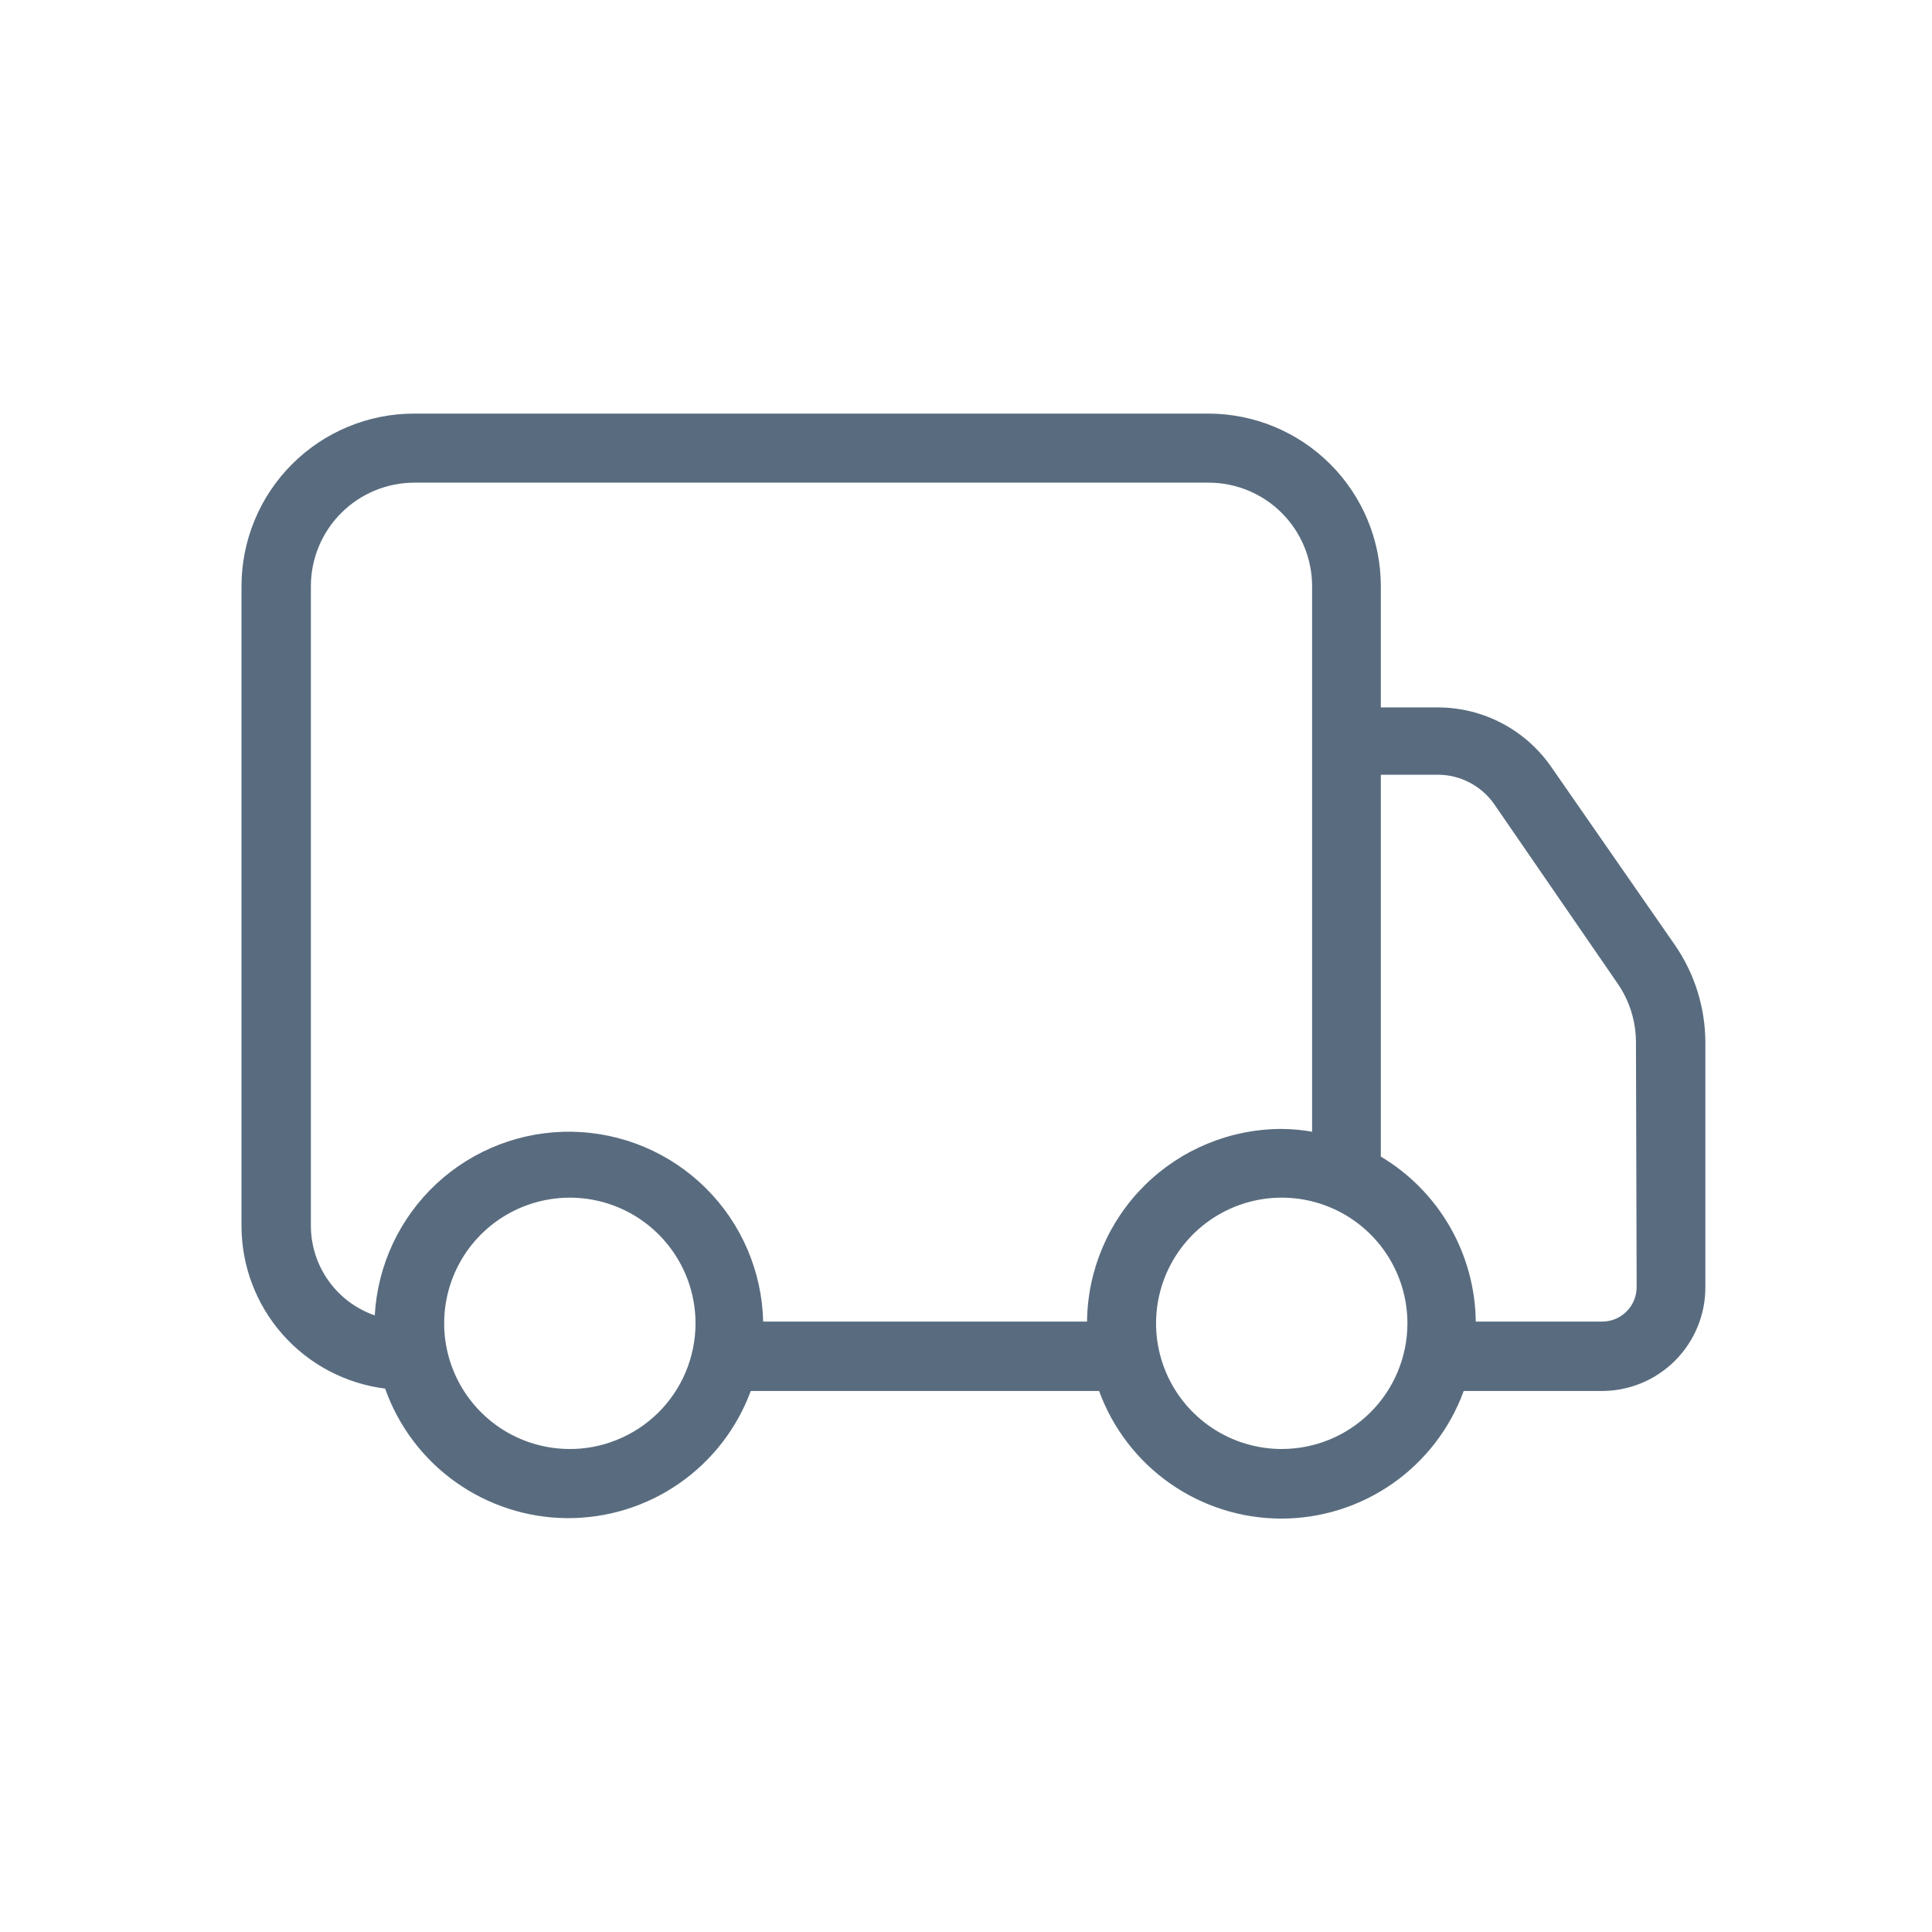 <svg xmlns="http://www.w3.org/2000/svg" fill="none" viewBox="0 0 56 56" height="56" width="56">
<path fill="#596C7F" d="M48.54 27.38L44.968 22.236C44.6 21.702 44.108 21.266 43.535 20.964C42.961 20.663 42.323 20.505 41.675 20.505H40.024V16.992C40.024 15.665 39.497 14.392 38.559 13.454C37.62 12.515 36.347 11.988 35.02 11.988H12.004C10.677 11.988 9.404 12.515 8.466 13.454C7.527 14.392 7 15.665 7 16.992V35.545C7.003 36.702 7.428 37.817 8.194 38.683C8.96 39.548 10.016 40.105 11.163 40.249C11.549 41.341 12.263 42.288 13.207 42.959C14.151 43.631 15.279 43.996 16.437 44.004C17.596 44.011 18.729 43.662 19.681 43.002C20.634 42.343 21.36 41.406 21.761 40.319H31.858C32.253 41.403 32.972 42.339 33.917 43C34.862 43.662 35.988 44.017 37.142 44.017C38.295 44.017 39.421 43.662 40.367 43C41.312 42.339 42.031 41.403 42.426 40.319H46.429C47.225 40.319 47.989 40.003 48.551 39.44C49.114 38.877 49.431 38.113 49.431 37.317V30.241C49.433 29.219 49.123 28.22 48.54 27.38ZM16.517 42C15.796 42 15.091 41.786 14.492 41.386C13.893 40.985 13.426 40.415 13.151 39.749C12.875 39.083 12.804 38.35 12.945 37.643C13.086 36.936 13.434 36.287 13.945 35.778C14.455 35.269 15.105 34.923 15.812 34.784C16.52 34.644 17.252 34.718 17.918 34.995C18.583 35.272 19.151 35.741 19.55 36.341C19.95 36.941 20.162 37.647 20.16 38.367C20.158 38.849 20.061 39.326 19.875 39.77C19.688 40.214 19.415 40.617 19.072 40.955C18.728 41.292 18.321 41.559 17.874 41.738C17.427 41.918 16.949 42.007 16.467 42H16.517ZM31.528 38.307H22.121C22.087 36.852 21.492 35.465 20.458 34.439C19.425 33.413 18.035 32.827 16.578 32.804C15.123 32.78 13.714 33.322 12.648 34.314C11.583 35.307 10.943 36.673 10.863 38.127C10.325 37.941 9.858 37.593 9.527 37.13C9.195 36.668 9.015 36.114 9.011 35.545V16.992C9.011 16.196 9.328 15.432 9.891 14.869C10.454 14.306 11.217 13.99 12.014 13.99H35.03C35.827 13.99 36.59 14.306 37.153 14.869C37.716 15.432 38.032 16.196 38.032 16.992V32.803C37.742 32.752 37.447 32.725 37.152 32.723C35.665 32.723 34.239 33.31 33.182 34.355C32.125 35.401 31.524 36.821 31.508 38.307H31.528ZM37.162 42C36.441 42.002 35.735 41.79 35.134 41.39C34.534 40.991 34.065 40.422 33.788 39.756C33.511 39.09 33.438 38.357 33.579 37.649C33.719 36.942 34.066 36.292 34.576 35.782C35.086 35.272 35.736 34.925 36.444 34.784C37.151 34.644 37.885 34.717 38.55 34.994C39.217 35.271 39.785 35.739 40.185 36.34C40.584 36.941 40.797 37.646 40.795 38.367C40.793 38.846 40.698 39.319 40.513 39.761C40.329 40.202 40.06 40.603 39.721 40.94C39.381 41.278 38.979 41.545 38.537 41.727C38.094 41.908 37.62 42.001 37.142 42H37.162ZM47.439 37.307C47.439 37.572 47.334 37.827 47.146 38.014C46.959 38.202 46.704 38.307 46.439 38.307H42.776C42.765 37.341 42.506 36.394 42.025 35.556C41.543 34.719 40.854 34.019 40.024 33.524V22.456H41.675C41.998 22.456 42.316 22.535 42.601 22.685C42.887 22.835 43.133 23.051 43.316 23.317L46.889 28.51C47.234 29.011 47.419 29.604 47.419 30.212L47.439 37.307Z"></path>
</svg>
